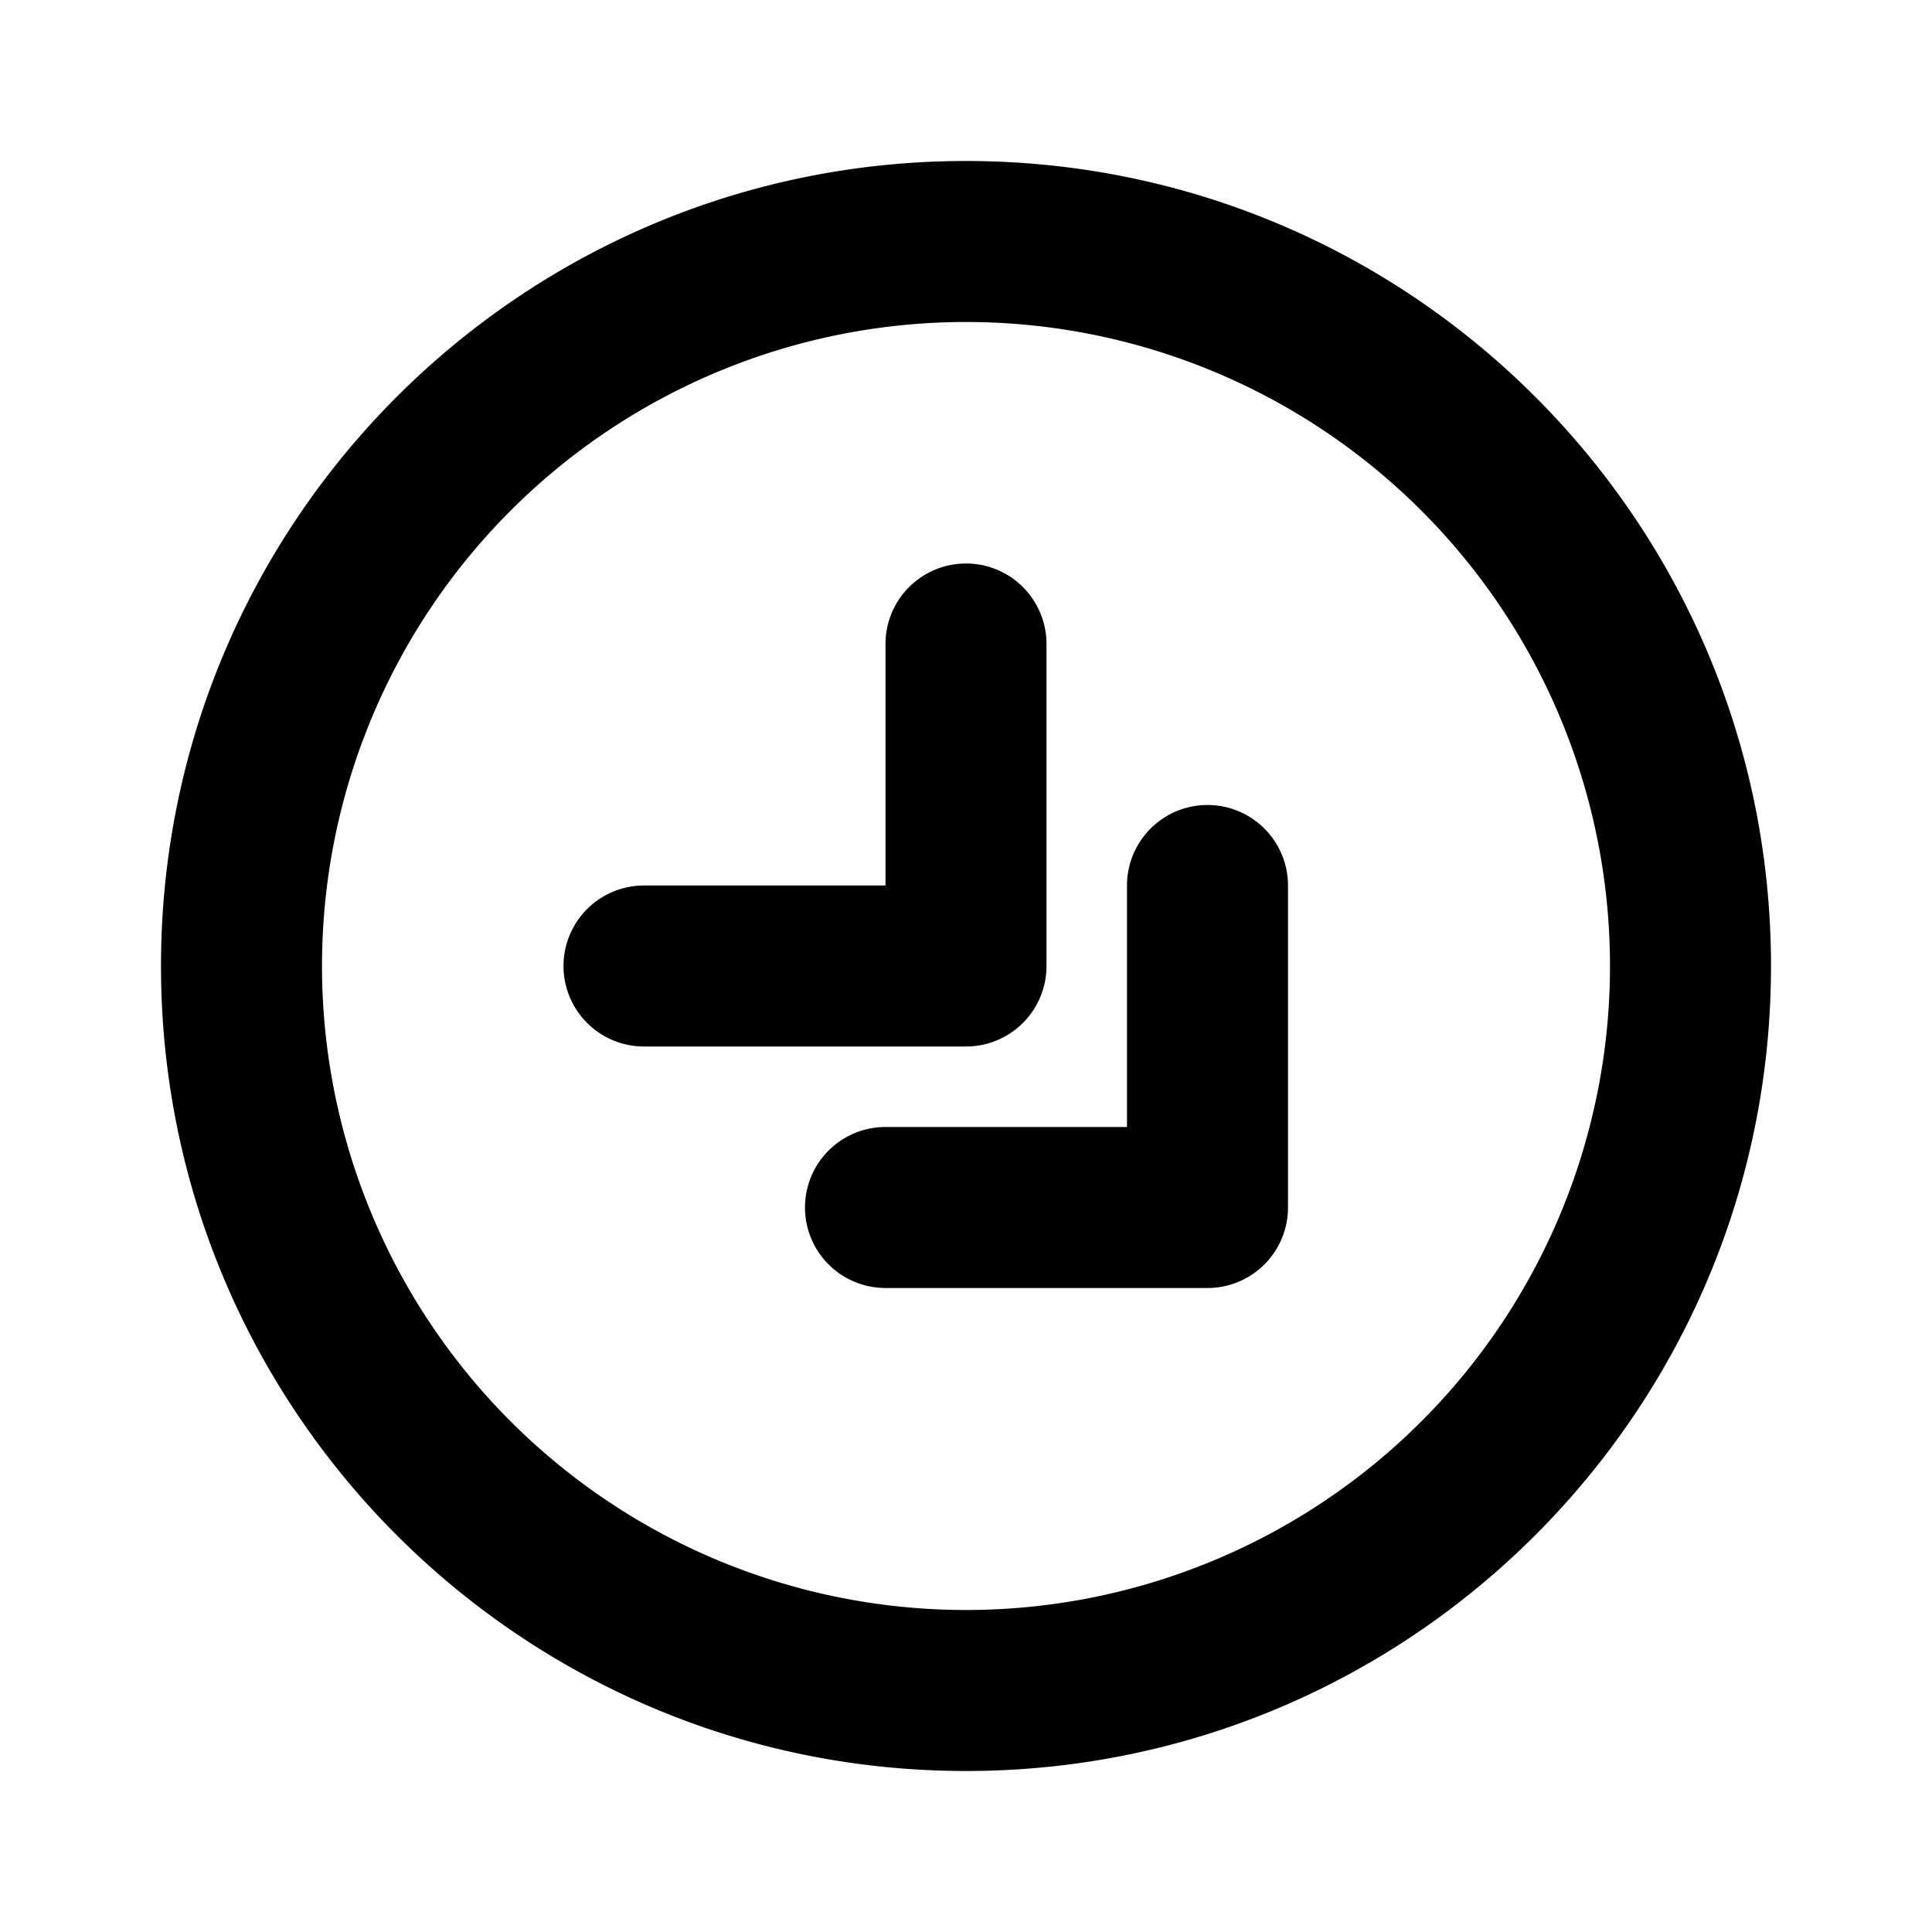 <?xml version="1.0" encoding="utf-8"?>
<svg fill="#000000" width="800px" height="800px" viewBox="-2 -2 24 24" xmlns="http://www.w3.org/2000/svg" preserveAspectRatio="xMinYMin" class="jam jam-chevrons-circle-down-right"><path d='M10 20C4.477 20 0 15.523 0 10S4.477 0 10 0s10 4.477 10 10-4.477 10-10 10zm0-2a8 8 0 1 0 0-16 8 8 0 0 0 0 16zm2-6V9a1 1 0 0 1 2 0v4a1 1 0 0 1-1 1H9a1 1 0 0 1 0-2h3zM9 9V6a1 1 0 1 1 2 0v4a1 1 0 0 1-1 1H6a1 1 0 0 1 0-2h3z' /></svg>